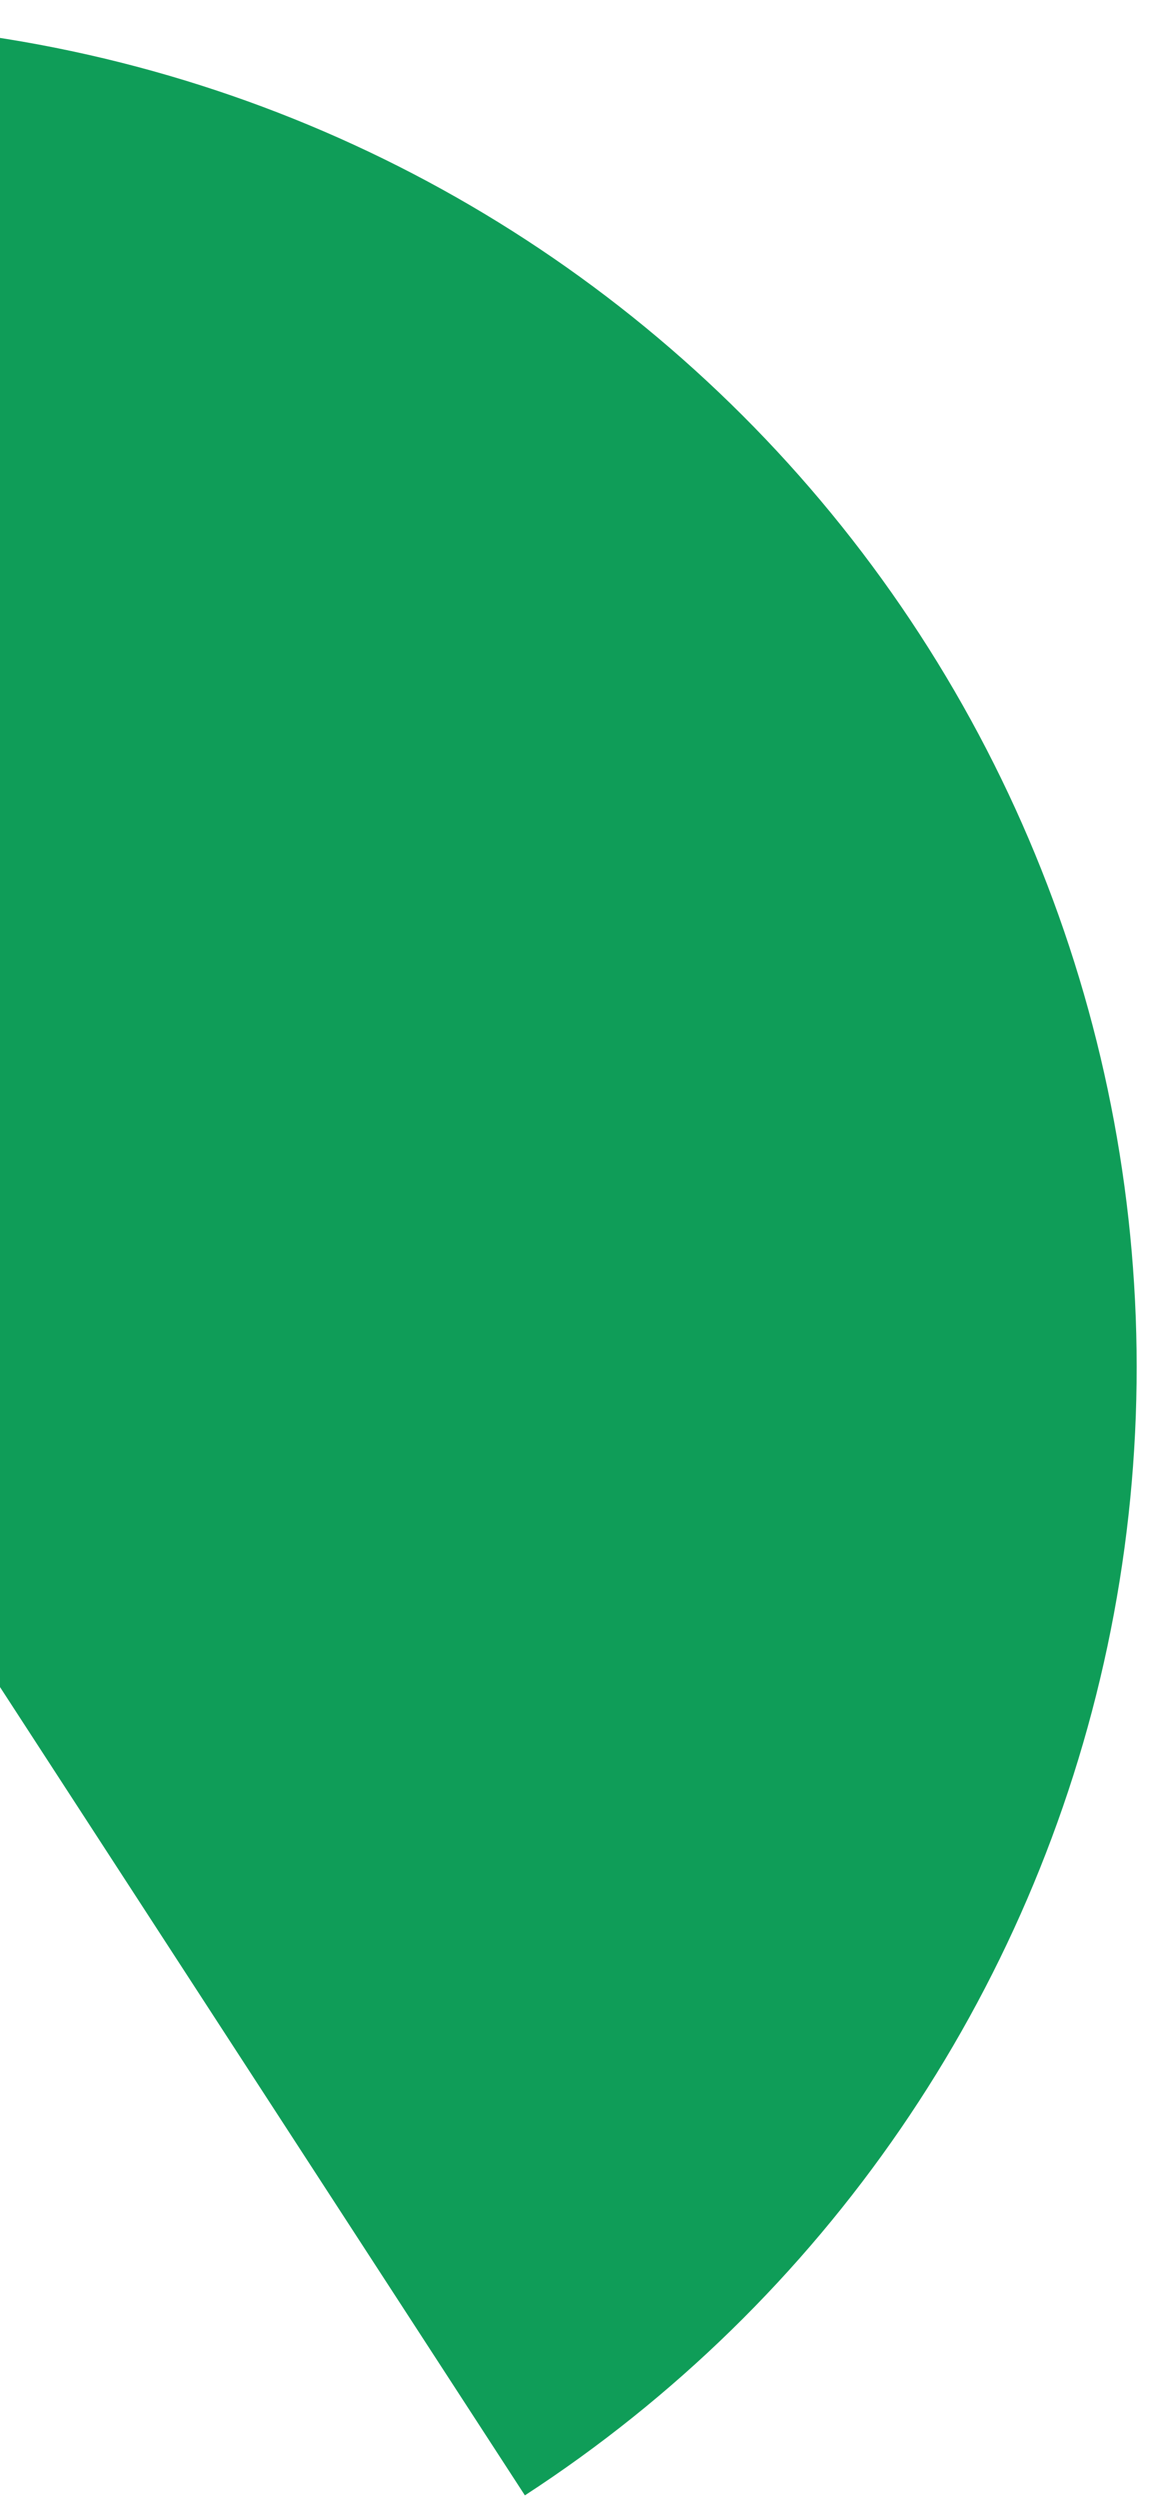 <svg width="46" height="100" viewBox="0 0 46 100" fill="none" xmlns="http://www.w3.org/2000/svg">
<path d="M21.014 99.819C32.983 92.041 41.371 79.826 44.334 65.863C47.297 51.9 44.592 37.331 36.813 25.363C29.035 13.394 16.82 5.006 2.857 2.043C-11.106 -0.92 -25.675 1.786 -37.643 9.564L-8.314 54.692L21.014 99.819Z" fill="#0F9D58"/>
</svg>
